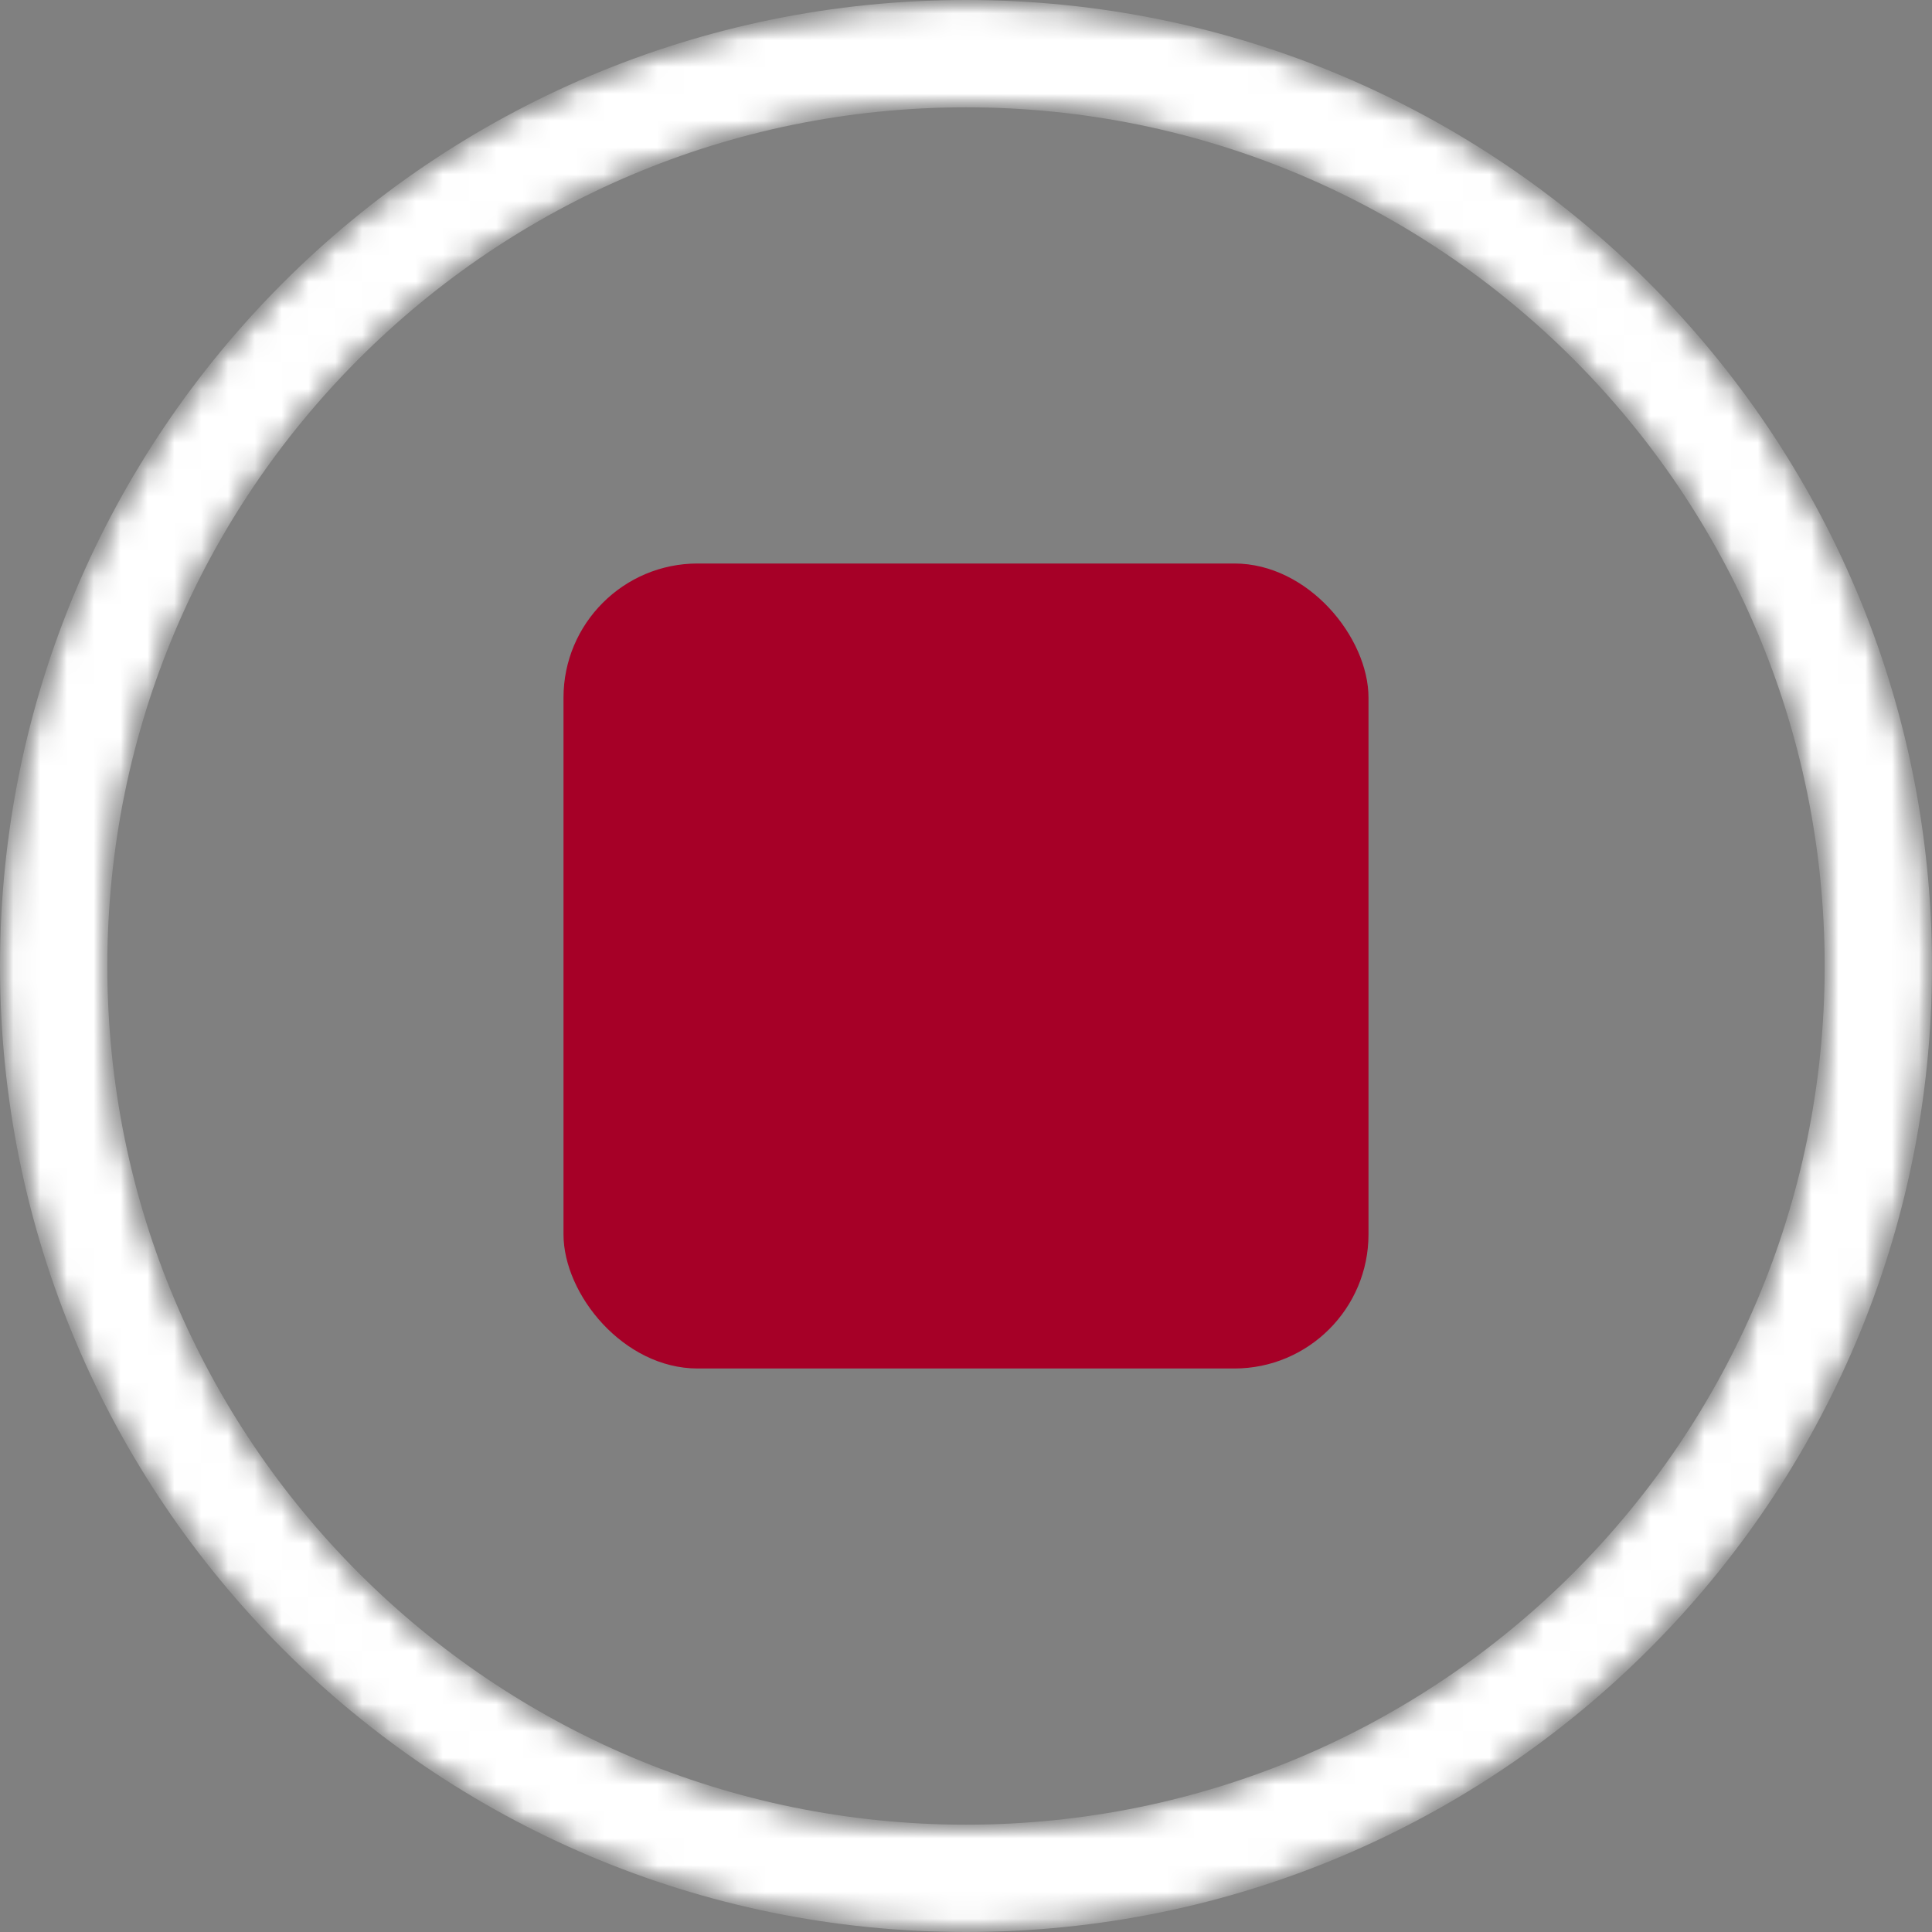 <?xml version="1.0" encoding="UTF-8"?> <svg xmlns="http://www.w3.org/2000/svg" width="72" height="72" viewBox="0 0 72 72" fill="none"><rect x="0" y="0" width="72" height="72" fill="#808080" stroke="none"/><mask id="mask0_2228_1154" style="mask-type:luminance" maskUnits="userSpaceOnUse" x="0" y="0" width="72" height="72"><path d="M2 36C2 17.222 17.222 2 36 2V2C54.778 2 70 17.222 70 36V36C70 54.778 54.778 70 36 70V70C17.222 70 2 54.778 2 36V36Z" stroke="white" stroke-width="4"></path></mask><g mask="url(#mask0_2228_1154)"><mask id="mask1_2228_1154" style="mask-type:luminance" maskUnits="userSpaceOnUse" x="0" y="0" width="72" height="72"><path d="M36 2C17.222 2 2 17.222 2 36C2 54.778 17.222 70 36 70C54.778 70 70 54.778 70 36C70 17.222 54.778 2 36 2Z" stroke="white" stroke-width="4"></path></mask><g mask="url(#mask1_2228_1154)"><path d="M2 36C2 17.222 17.222 2 36 2V2C54.778 2 70 17.222 70 36V36C70 54.778 54.778 70 36 70V70C17.222 70 2 54.778 2 36V36Z" stroke="white" stroke-width="4"></path></g></g><rect x="21" y="21" width="30" height="30" rx="5" fill="#A60027"></rect></svg> 